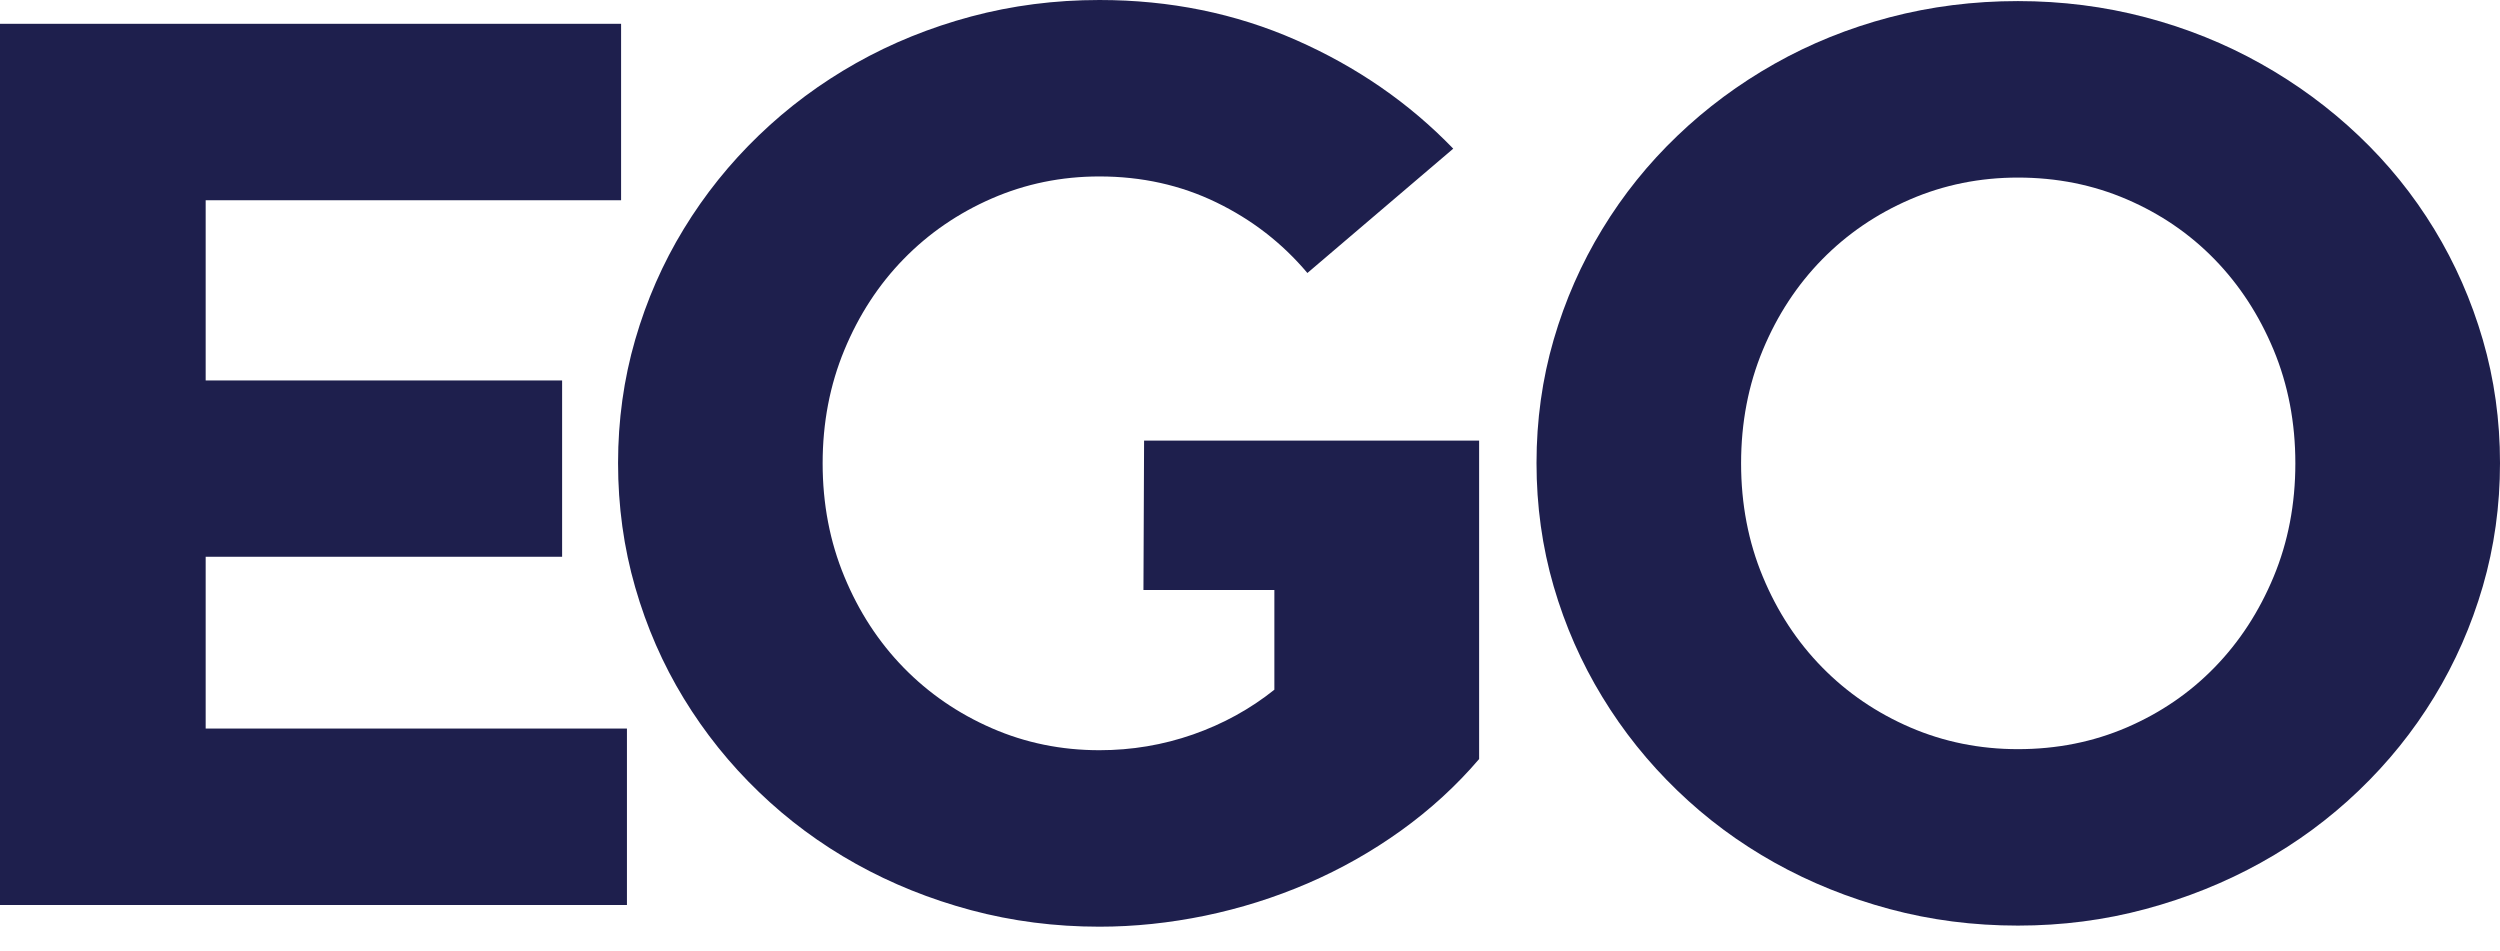 <svg width="71" height="27" viewBox="0 0 71 27" fill="none" xmlns="http://www.w3.org/2000/svg">
<path d="M0 0.676H17.639V5.687H5.841V10.805H15.964V15.812H5.841V20.691H17.805V25.702H0V0.676Z" fill="#1E1F4D"/>
<path d="M32.492 12.513H42.007V21.557C41.357 22.317 40.617 22.994 39.79 23.588C38.961 24.183 38.078 24.682 37.139 25.087C36.201 25.491 35.228 25.797 34.222 26.006C33.216 26.213 32.216 26.318 31.223 26.318C29.959 26.318 28.744 26.161 27.578 25.849C26.413 25.537 25.323 25.098 24.311 24.534C23.299 23.97 22.379 23.289 21.552 22.492C20.724 21.696 20.014 20.81 19.419 19.835C18.824 18.86 18.365 17.809 18.04 16.68C17.715 15.552 17.553 14.376 17.553 13.15C17.553 11.936 17.715 10.768 18.04 9.646C18.365 8.525 18.824 7.476 19.419 6.502C20.014 5.527 20.724 4.641 21.552 3.844C22.379 3.047 23.299 2.364 24.311 1.793C25.323 1.223 26.412 0.782 27.578 0.469C28.744 0.157 29.959 0 31.223 0C33.222 0 35.085 0.379 36.809 1.138C38.532 1.897 40.02 2.925 41.272 4.222L37.13 7.753C36.418 6.907 35.557 6.239 34.544 5.748C33.532 5.257 32.425 5.011 31.223 5.011C30.143 5.011 29.124 5.22 28.167 5.637C27.21 6.054 26.376 6.627 25.664 7.356C24.952 8.086 24.391 8.947 23.98 9.94C23.568 10.934 23.363 12.007 23.363 13.159C23.363 14.312 23.568 15.384 23.98 16.377C24.391 17.371 24.952 18.232 25.664 18.962C26.376 19.691 27.21 20.264 28.167 20.681C29.124 21.099 30.142 21.306 31.223 21.306C32.143 21.306 33.029 21.157 33.882 20.859C34.735 20.56 35.505 20.137 36.192 19.588V16.756H32.474L32.492 12.513Z" fill="#1E1F4D"/>
<path d="M43.637 13.15C43.637 11.934 43.799 10.767 44.124 9.649C44.449 8.532 44.909 7.484 45.505 6.508C46.099 5.531 46.811 4.647 47.639 3.855C48.467 3.062 49.387 2.381 50.399 1.81C51.411 1.239 52.5 0.799 53.665 0.492C54.831 0.185 56.045 0.031 57.309 0.031C58.56 0.031 59.768 0.185 60.934 0.492C62.099 0.799 63.191 1.239 64.209 1.81C65.228 2.381 66.154 3.063 66.988 3.855C67.822 4.647 68.537 5.531 69.132 6.508C69.727 7.484 70.187 8.532 70.512 9.649C70.837 10.767 71 11.934 71 13.15C71 14.366 70.837 15.533 70.512 16.651C70.187 17.769 69.727 18.816 69.132 19.792C68.537 20.769 67.822 21.656 66.988 22.454C66.154 23.253 65.228 23.935 64.209 24.5C63.191 25.065 62.099 25.504 60.934 25.817C59.768 26.131 58.56 26.287 57.309 26.287C56.045 26.287 54.831 26.131 53.665 25.817C52.5 25.504 51.411 25.065 50.399 24.5C49.387 23.935 48.467 23.253 47.639 22.454C46.811 21.656 46.099 20.769 45.505 19.792C44.909 18.816 44.449 17.769 44.124 16.651C43.799 15.533 43.637 14.366 43.637 13.15ZM49.447 13.159C49.447 14.316 49.653 15.389 50.064 16.378C50.475 17.369 51.037 18.227 51.749 18.952C52.461 19.678 53.295 20.246 54.252 20.659C55.209 21.071 56.228 21.276 57.309 21.276C58.413 21.276 59.444 21.071 60.401 20.659C61.359 20.246 62.19 19.678 62.896 18.952C63.602 18.227 64.16 17.369 64.572 16.378C64.983 15.389 65.188 14.316 65.188 13.159C65.188 12.004 64.983 10.93 64.572 9.94C64.16 8.95 63.602 8.093 62.896 7.367C62.19 6.642 61.359 6.073 60.401 5.661C59.444 5.249 58.413 5.043 57.309 5.043C56.228 5.043 55.209 5.249 54.252 5.661C53.295 6.073 52.461 6.642 51.749 7.367C51.037 8.093 50.475 8.95 50.064 9.94C49.653 10.93 49.447 12.004 49.447 13.159Z" fill="#1E1F4D"/>
</svg>
